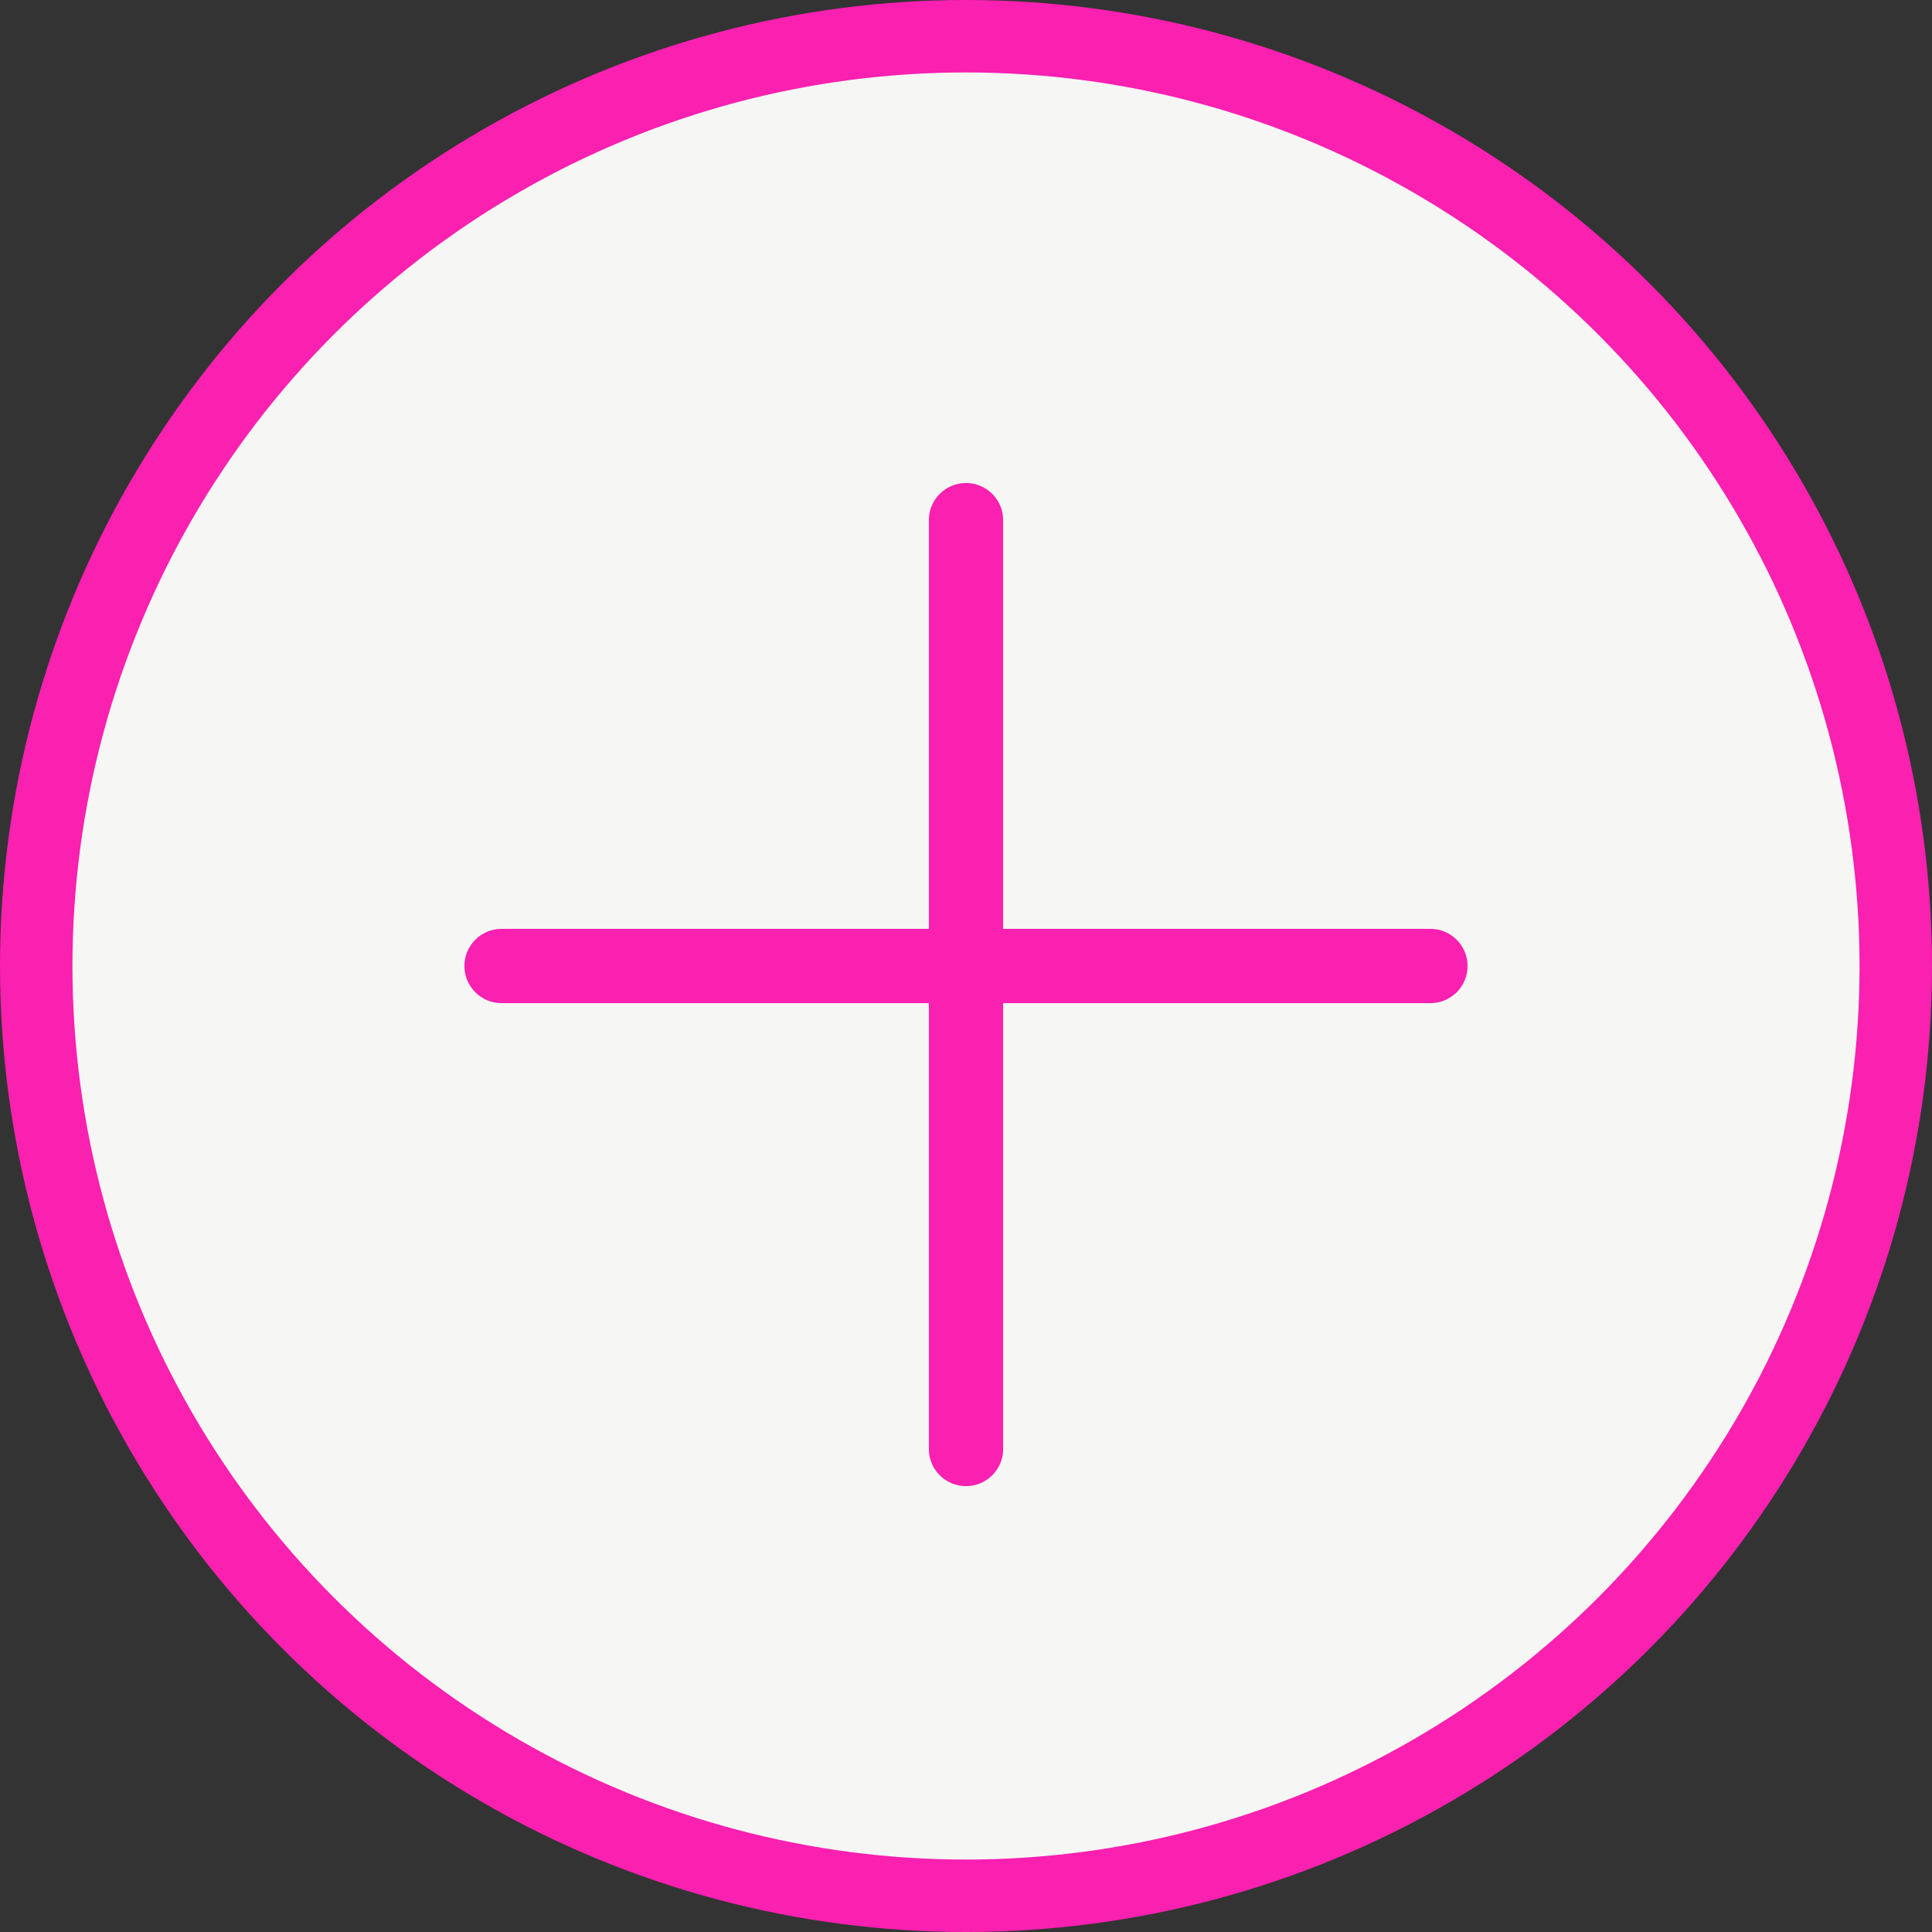 <?xml version="1.0" encoding="UTF-8"?> <svg xmlns="http://www.w3.org/2000/svg" width="40" height="40" viewBox="0 0 40 40" fill="none"><rect x="0" y="0" width="40" height="40" fill="#333333" stroke="none"/><circle cx="20" cy="20" r="19.25" fill="#F6F6F5" stroke="#FA20B0" stroke-width="1.5"></circle><path d="M29.615 19.231H20.769V10.769C20.769 10.344 20.424 10 20 10C19.575 10 19.231 10.344 19.231 10.769V19.231H10.384C9.96 19.231 9.615 19.575 9.615 20C9.615 20.425 9.96 20.769 10.384 20.769H19.231V30C19.231 30.425 19.575 30.769 20 30.769C20.424 30.769 20.769 30.425 20.769 30V20.769H29.615C30.04 20.769 30.384 20.425 30.384 20C30.384 19.575 30.04 19.231 29.615 19.231Z" fill="#FA20B0"></path></svg> 